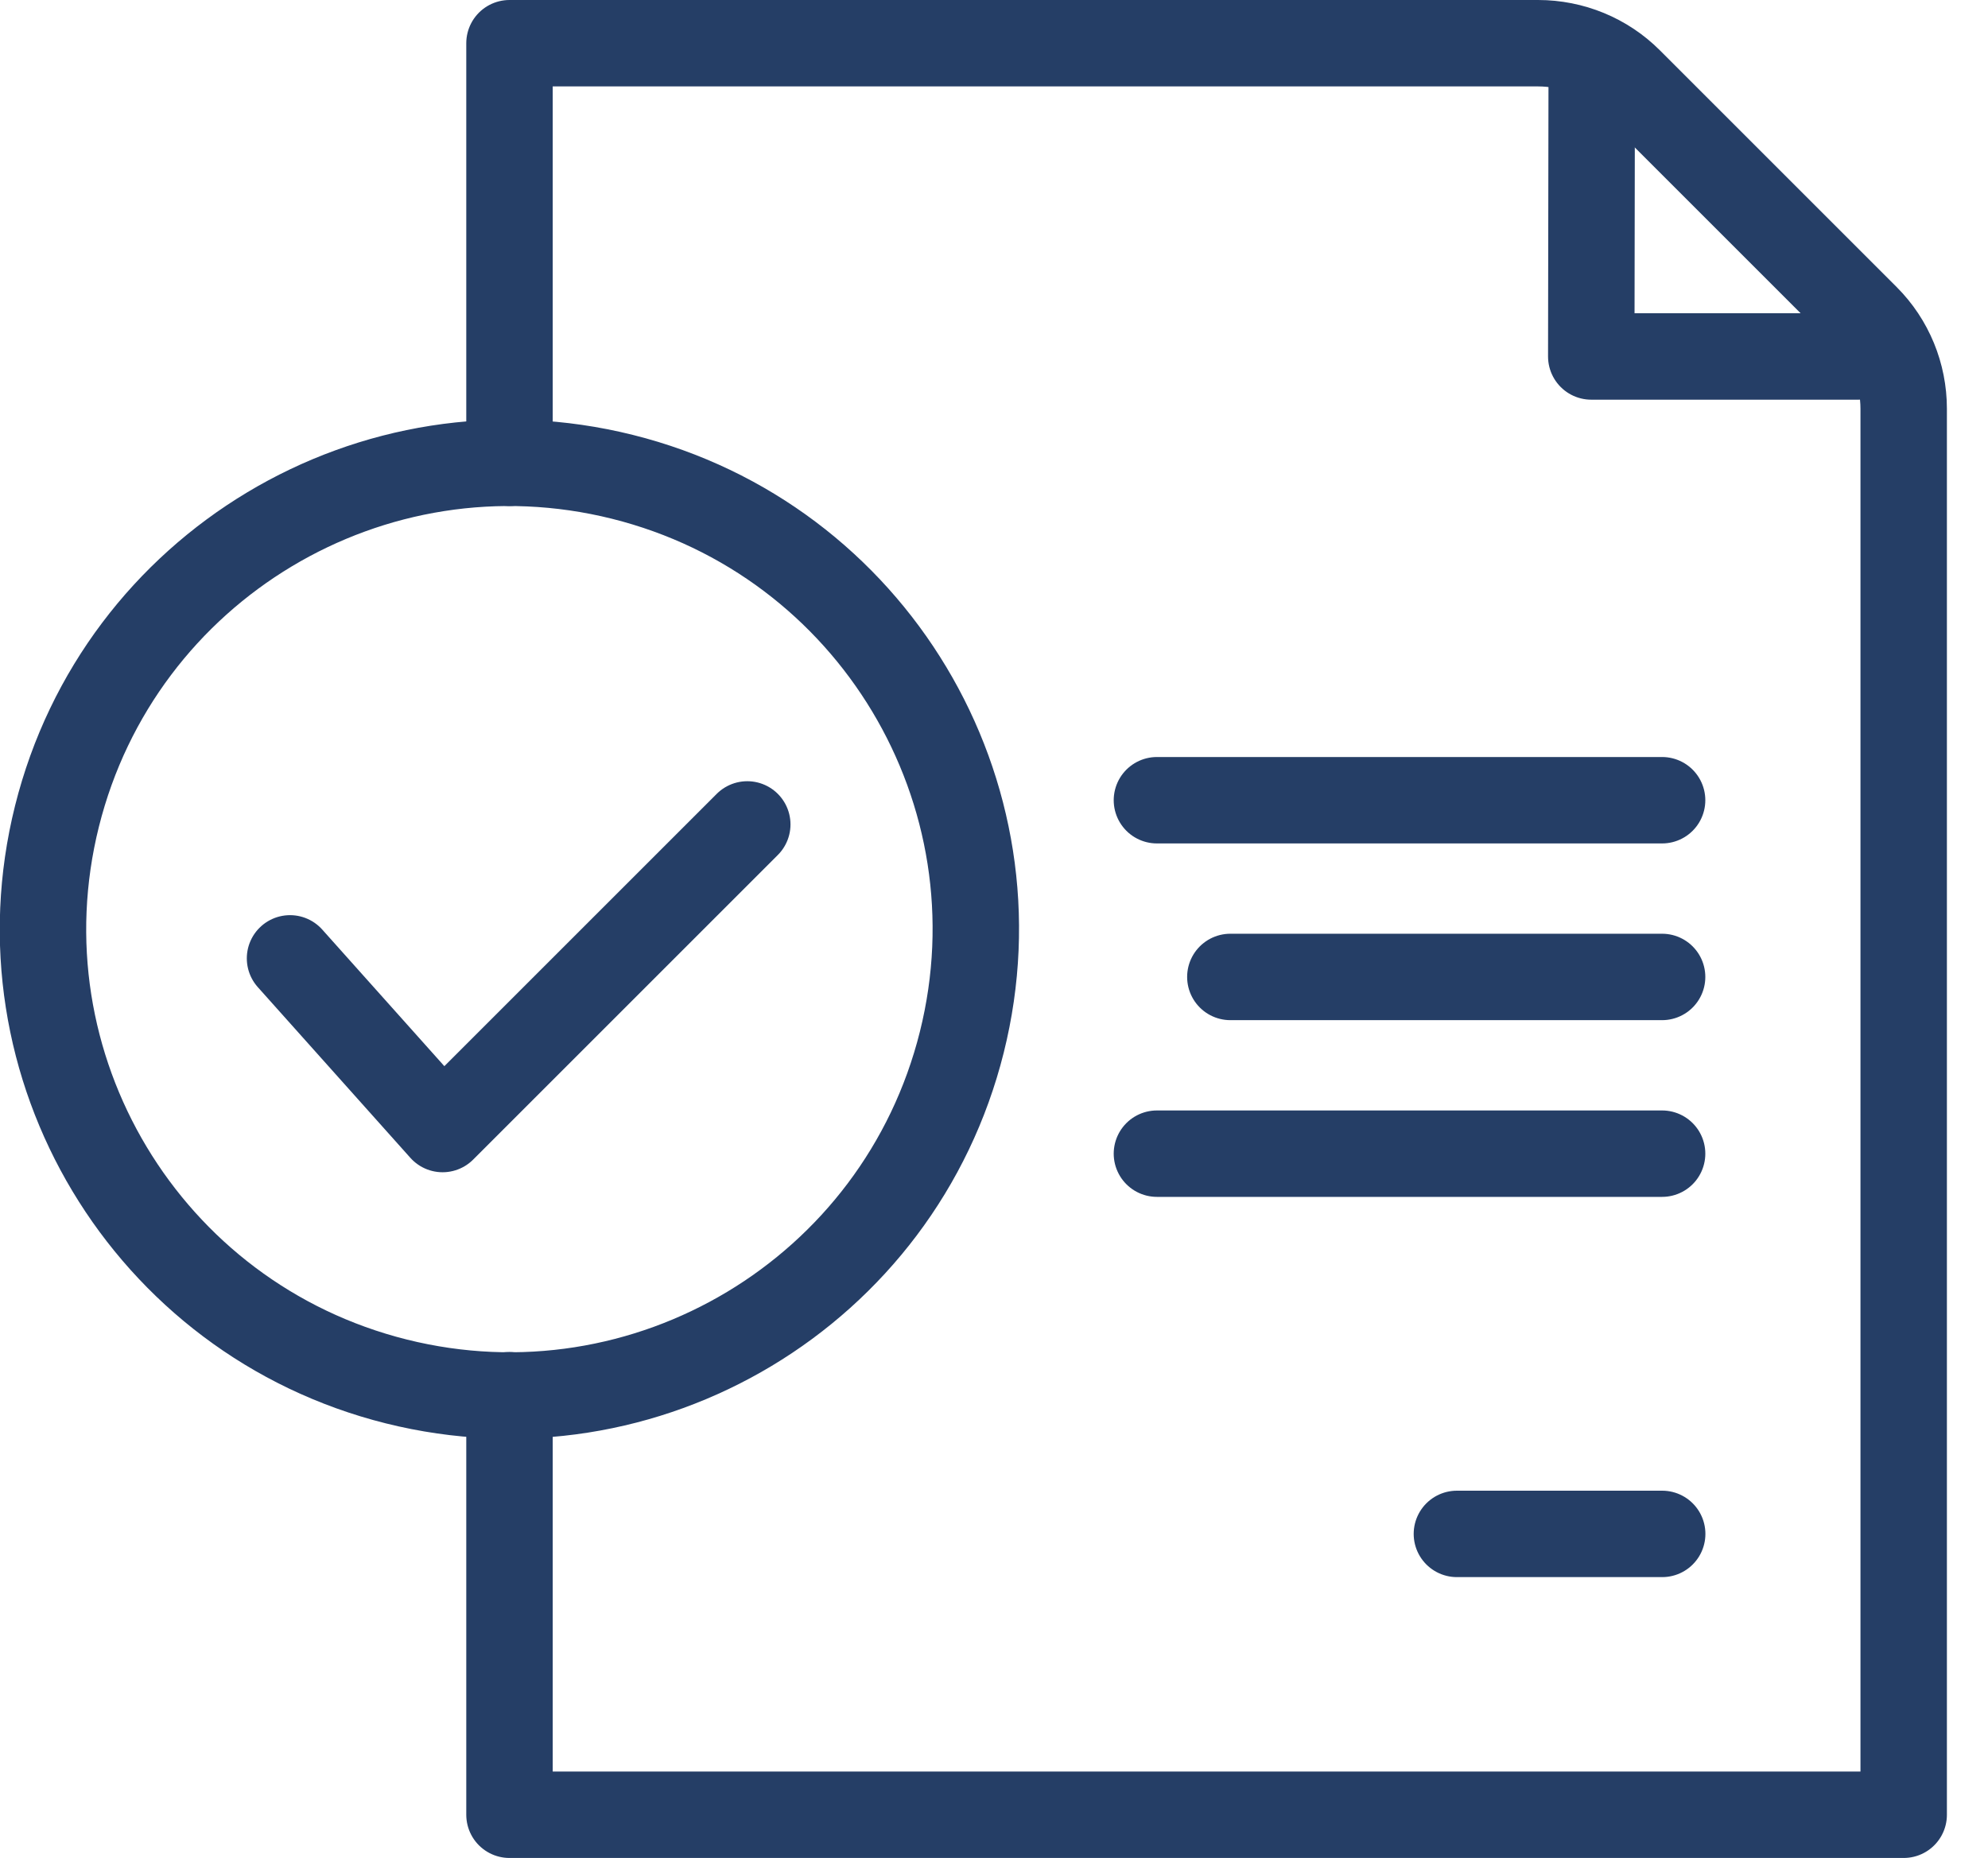 <svg width="46" height="43" viewBox="0 0 46 43" fill="none" xmlns="http://www.w3.org/2000/svg">
<g clip-path="url(#clip0_6277_28098)">
<path d="M11.789 10.71V1H35.589C36.379 1 37.139 1.31 37.699 1.87L43.179 7.35C43.739 7.91 44.049 8.67 44.049 9.46V42H11.789V32.29" stroke="#253E66" stroke-width="2" stroke-linecap="round" stroke-linejoin="round"/>
<path d="M36.83 2.04L36.82 8.25H43" stroke="#253E66" stroke-width="2" stroke-linecap="round" stroke-linejoin="round"/>
<path d="M33.711 35.5H38.461" stroke="#253E66" stroke-width="2" stroke-linecap="round" stroke-linejoin="round"/>
<path d="M26.77 18.52H38.459" stroke="#253E66" stroke-width="2" stroke-linecap="round" stroke-linejoin="round"/>
<path d="M28.469 22.61H38.459" stroke="#253E66" stroke-width="2" stroke-linecap="round" stroke-linejoin="round"/>
<path d="M26.77 26.7H38.459" stroke="#253E66" stroke-width="2" stroke-linecap="round" stroke-linejoin="round"/>
<path d="M22.255 24.12C23.7 18.338 20.184 12.48 14.403 11.036C8.621 9.591 2.764 13.107 1.319 18.888C-0.126 24.669 3.39 30.527 9.171 31.972C14.953 33.417 20.811 29.901 22.255 24.12Z" stroke="#253E66" stroke-width="2" stroke-linecap="round" stroke-linejoin="round"/>
<path d="M6.711 22.18L10.241 26.13L17.291 19.08" stroke="#253E66" stroke-width="2" stroke-linecap="round" stroke-linejoin="round"/>
</g>
<defs>
<clipPath id="clip0_6277_28098">
<rect width="45.05" height="43" fill="white"/>
</clipPath>
</defs>
</svg>
